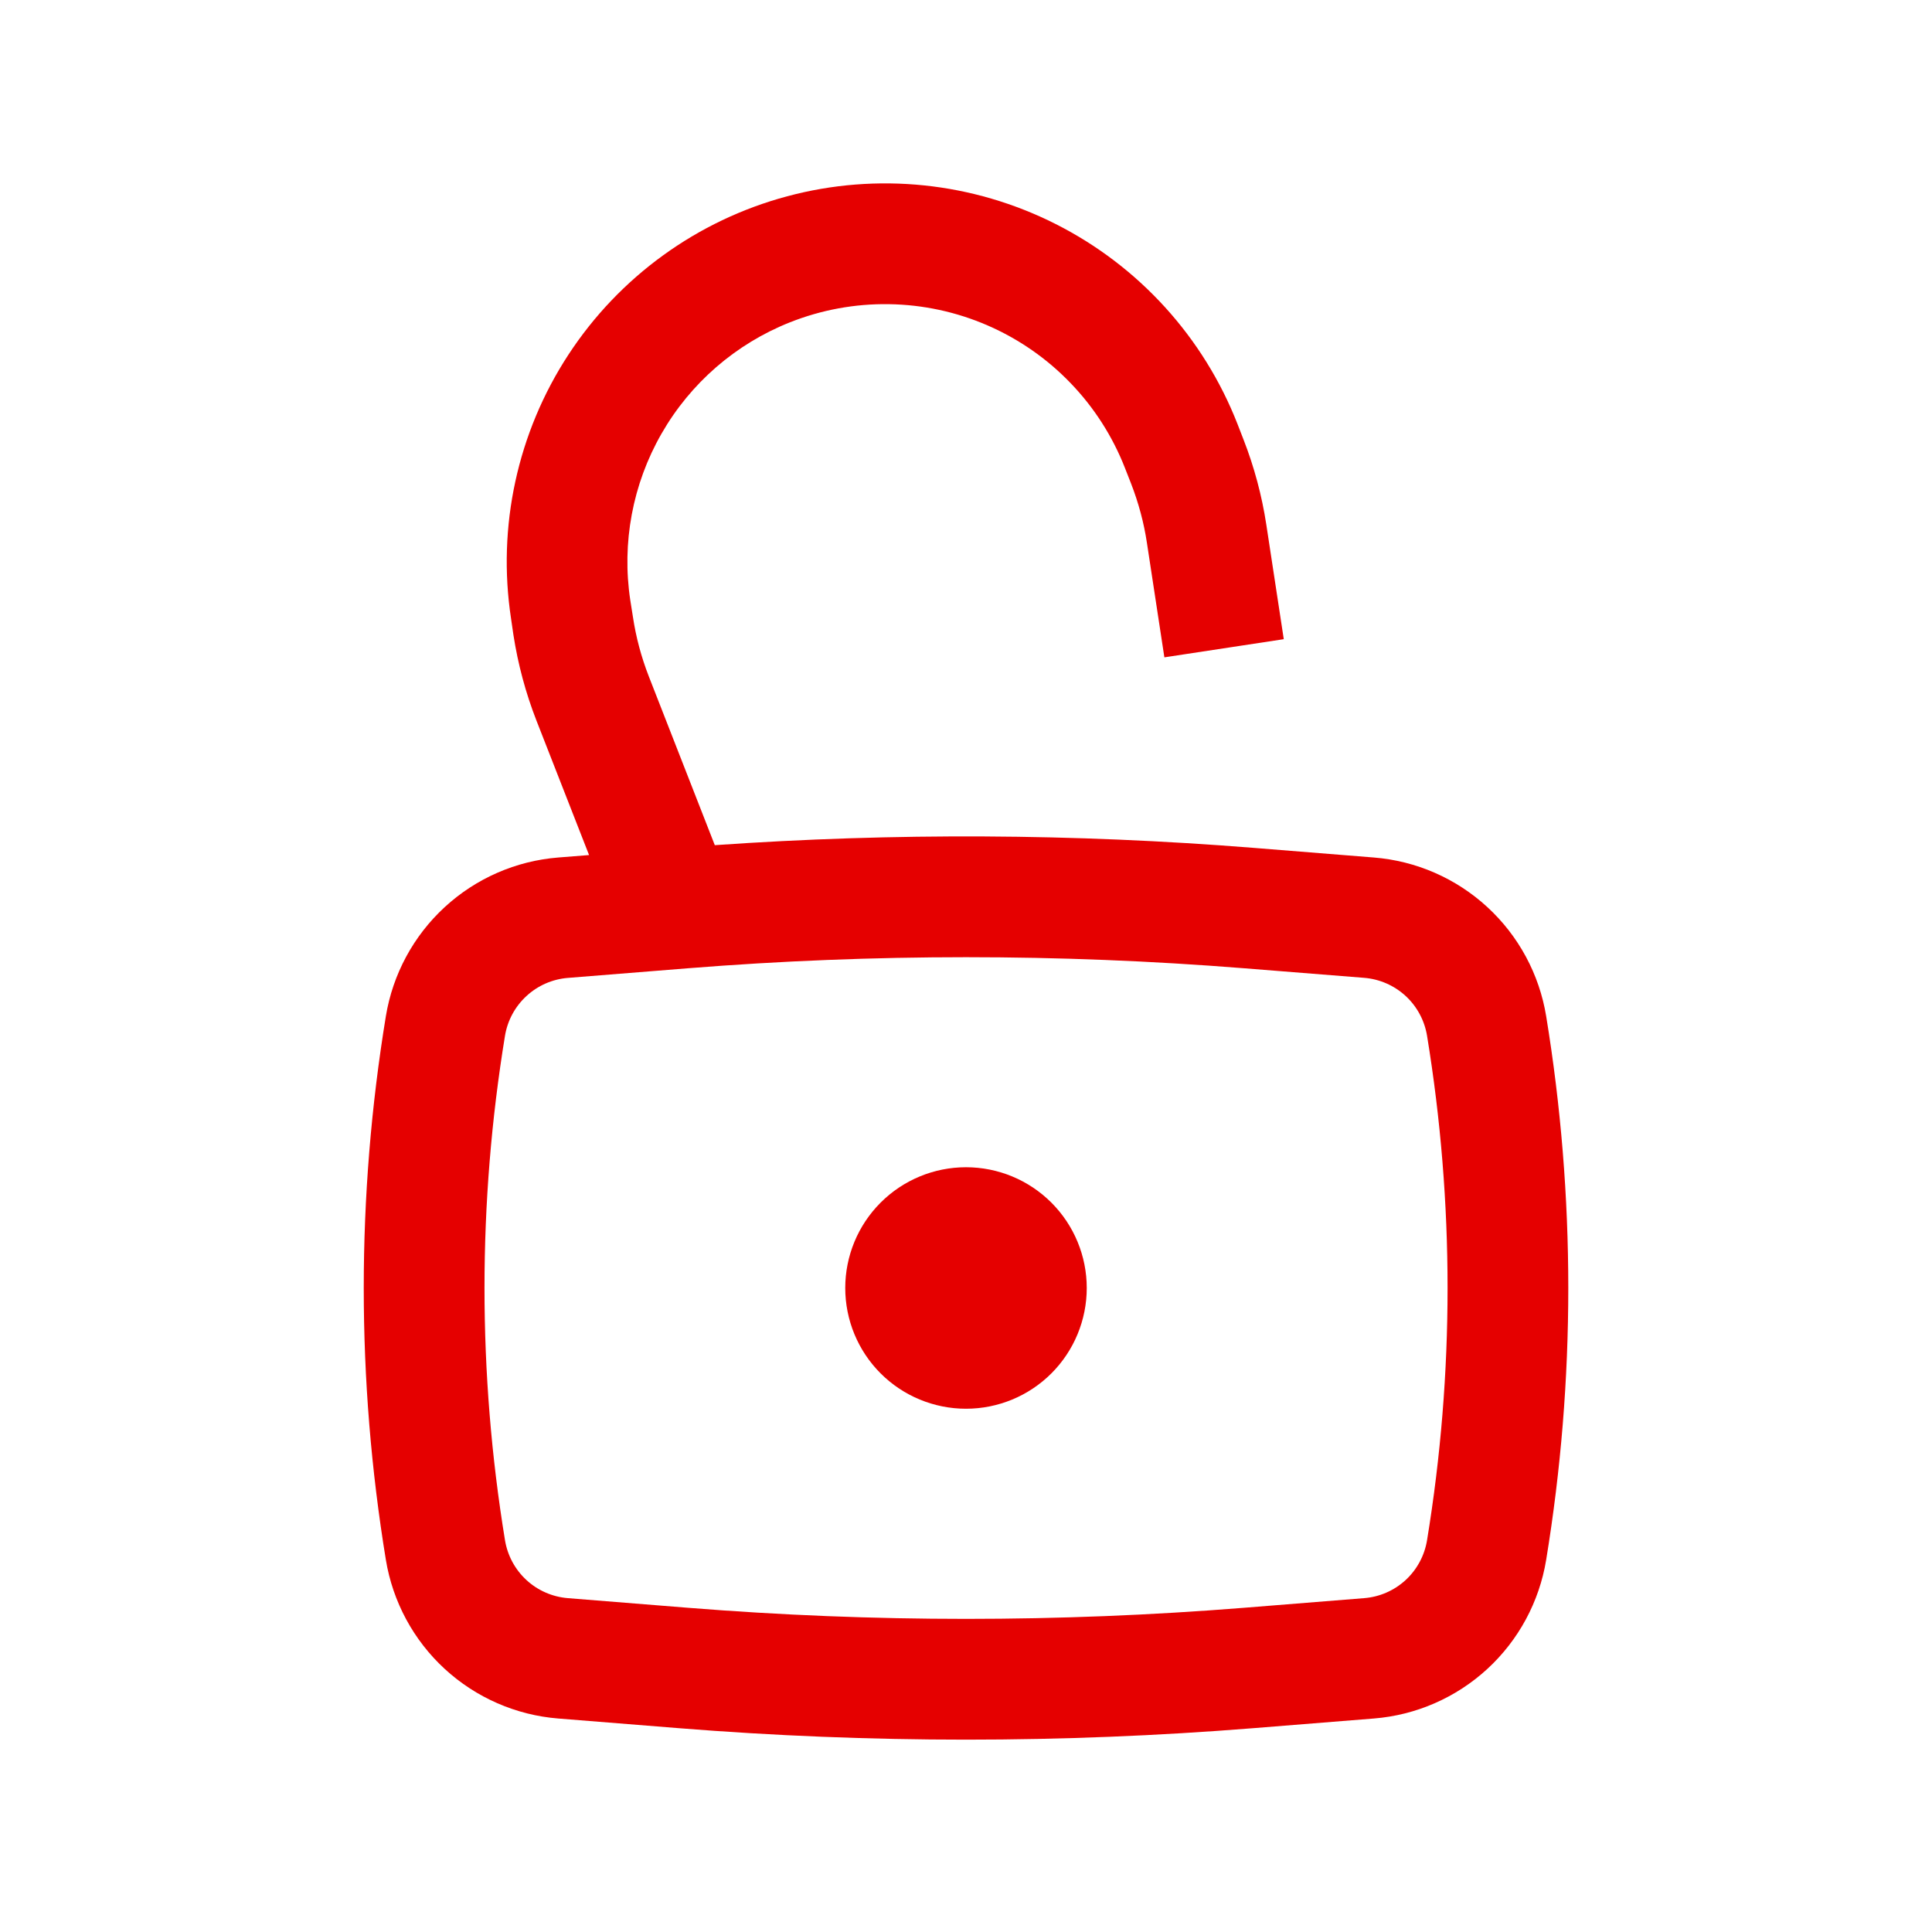 <svg width="50" height="50" viewBox="0 0 50 50" fill="none" xmlns="http://www.w3.org/2000/svg">
<path d="M21.875 33.333C21.875 32.505 22.204 31.71 22.79 31.124C23.376 30.538 24.171 30.208 25 30.208C25.829 30.208 26.624 30.538 27.21 31.124C27.796 31.71 28.125 32.505 28.125 33.333C28.125 34.162 27.796 34.957 27.21 35.543C26.624 36.129 25.829 36.458 25 36.458C24.171 36.458 23.376 36.129 22.79 35.543C22.204 34.957 21.875 34.162 21.875 33.333Z" fill="#E50000"/>
<path fill-rule="evenodd" clip-rule="evenodd" d="M20.438 8.344C21.255 8.019 22.128 7.858 23.007 7.872C23.886 7.885 24.753 8.072 25.559 8.422C26.366 8.773 27.095 9.279 27.704 9.912C28.314 10.544 28.793 11.292 29.113 12.11L29.27 12.51C29.463 13.006 29.603 13.523 29.682 14.048L30.134 17.012L33.224 16.542L32.772 13.577C32.657 12.824 32.459 12.085 32.182 11.375L32.026 10.973C31.148 8.729 29.475 6.887 27.325 5.8C25.174 4.712 22.699 4.456 20.372 5.08C18.044 5.703 16.029 7.163 14.71 9.18C13.392 11.196 12.863 13.628 13.226 16.01L13.288 16.435C13.405 17.19 13.603 17.929 13.88 18.64L15.245 22.129L14.449 22.192C13.353 22.279 12.318 22.731 11.509 23.476C10.7 24.221 10.164 25.215 9.986 26.3C9.223 30.958 9.223 35.709 9.986 40.367C10.164 41.452 10.7 42.446 11.509 43.191C12.318 43.935 13.353 44.388 14.449 44.475L17.565 44.725C22.515 45.121 27.486 45.121 32.436 44.725L35.553 44.475C36.649 44.388 37.684 43.935 38.493 43.191C39.302 42.446 39.838 41.452 40.015 40.367C40.778 35.709 40.778 30.958 40.015 26.3C39.838 25.215 39.302 24.221 38.493 23.476C37.684 22.731 36.649 22.279 35.553 22.192L32.436 21.942C27.799 21.572 23.14 21.549 18.499 21.873L16.79 17.502C16.597 17.006 16.459 16.491 16.38 15.965L16.313 15.542C16.086 14.052 16.371 12.53 17.12 11.223C17.869 9.916 19.038 8.901 20.438 8.344ZM32.188 25.058C27.404 24.677 22.597 24.677 17.813 25.058L14.697 25.308C14.297 25.34 13.92 25.505 13.625 25.777C13.33 26.048 13.134 26.411 13.069 26.806C12.362 31.129 12.362 35.538 13.069 39.86C13.134 40.256 13.329 40.619 13.624 40.891C13.919 41.163 14.297 41.328 14.697 41.36L17.815 41.61C22.599 41.992 27.403 41.992 32.186 41.61L35.303 41.36C35.703 41.329 36.081 41.164 36.377 40.892C36.672 40.62 36.867 40.257 36.932 39.86C37.64 35.538 37.64 31.129 36.932 26.806C36.867 26.41 36.672 26.047 36.377 25.775C36.081 25.503 35.703 25.338 35.303 25.306L32.188 25.058Z" fill="#E50000"/>
</svg>
